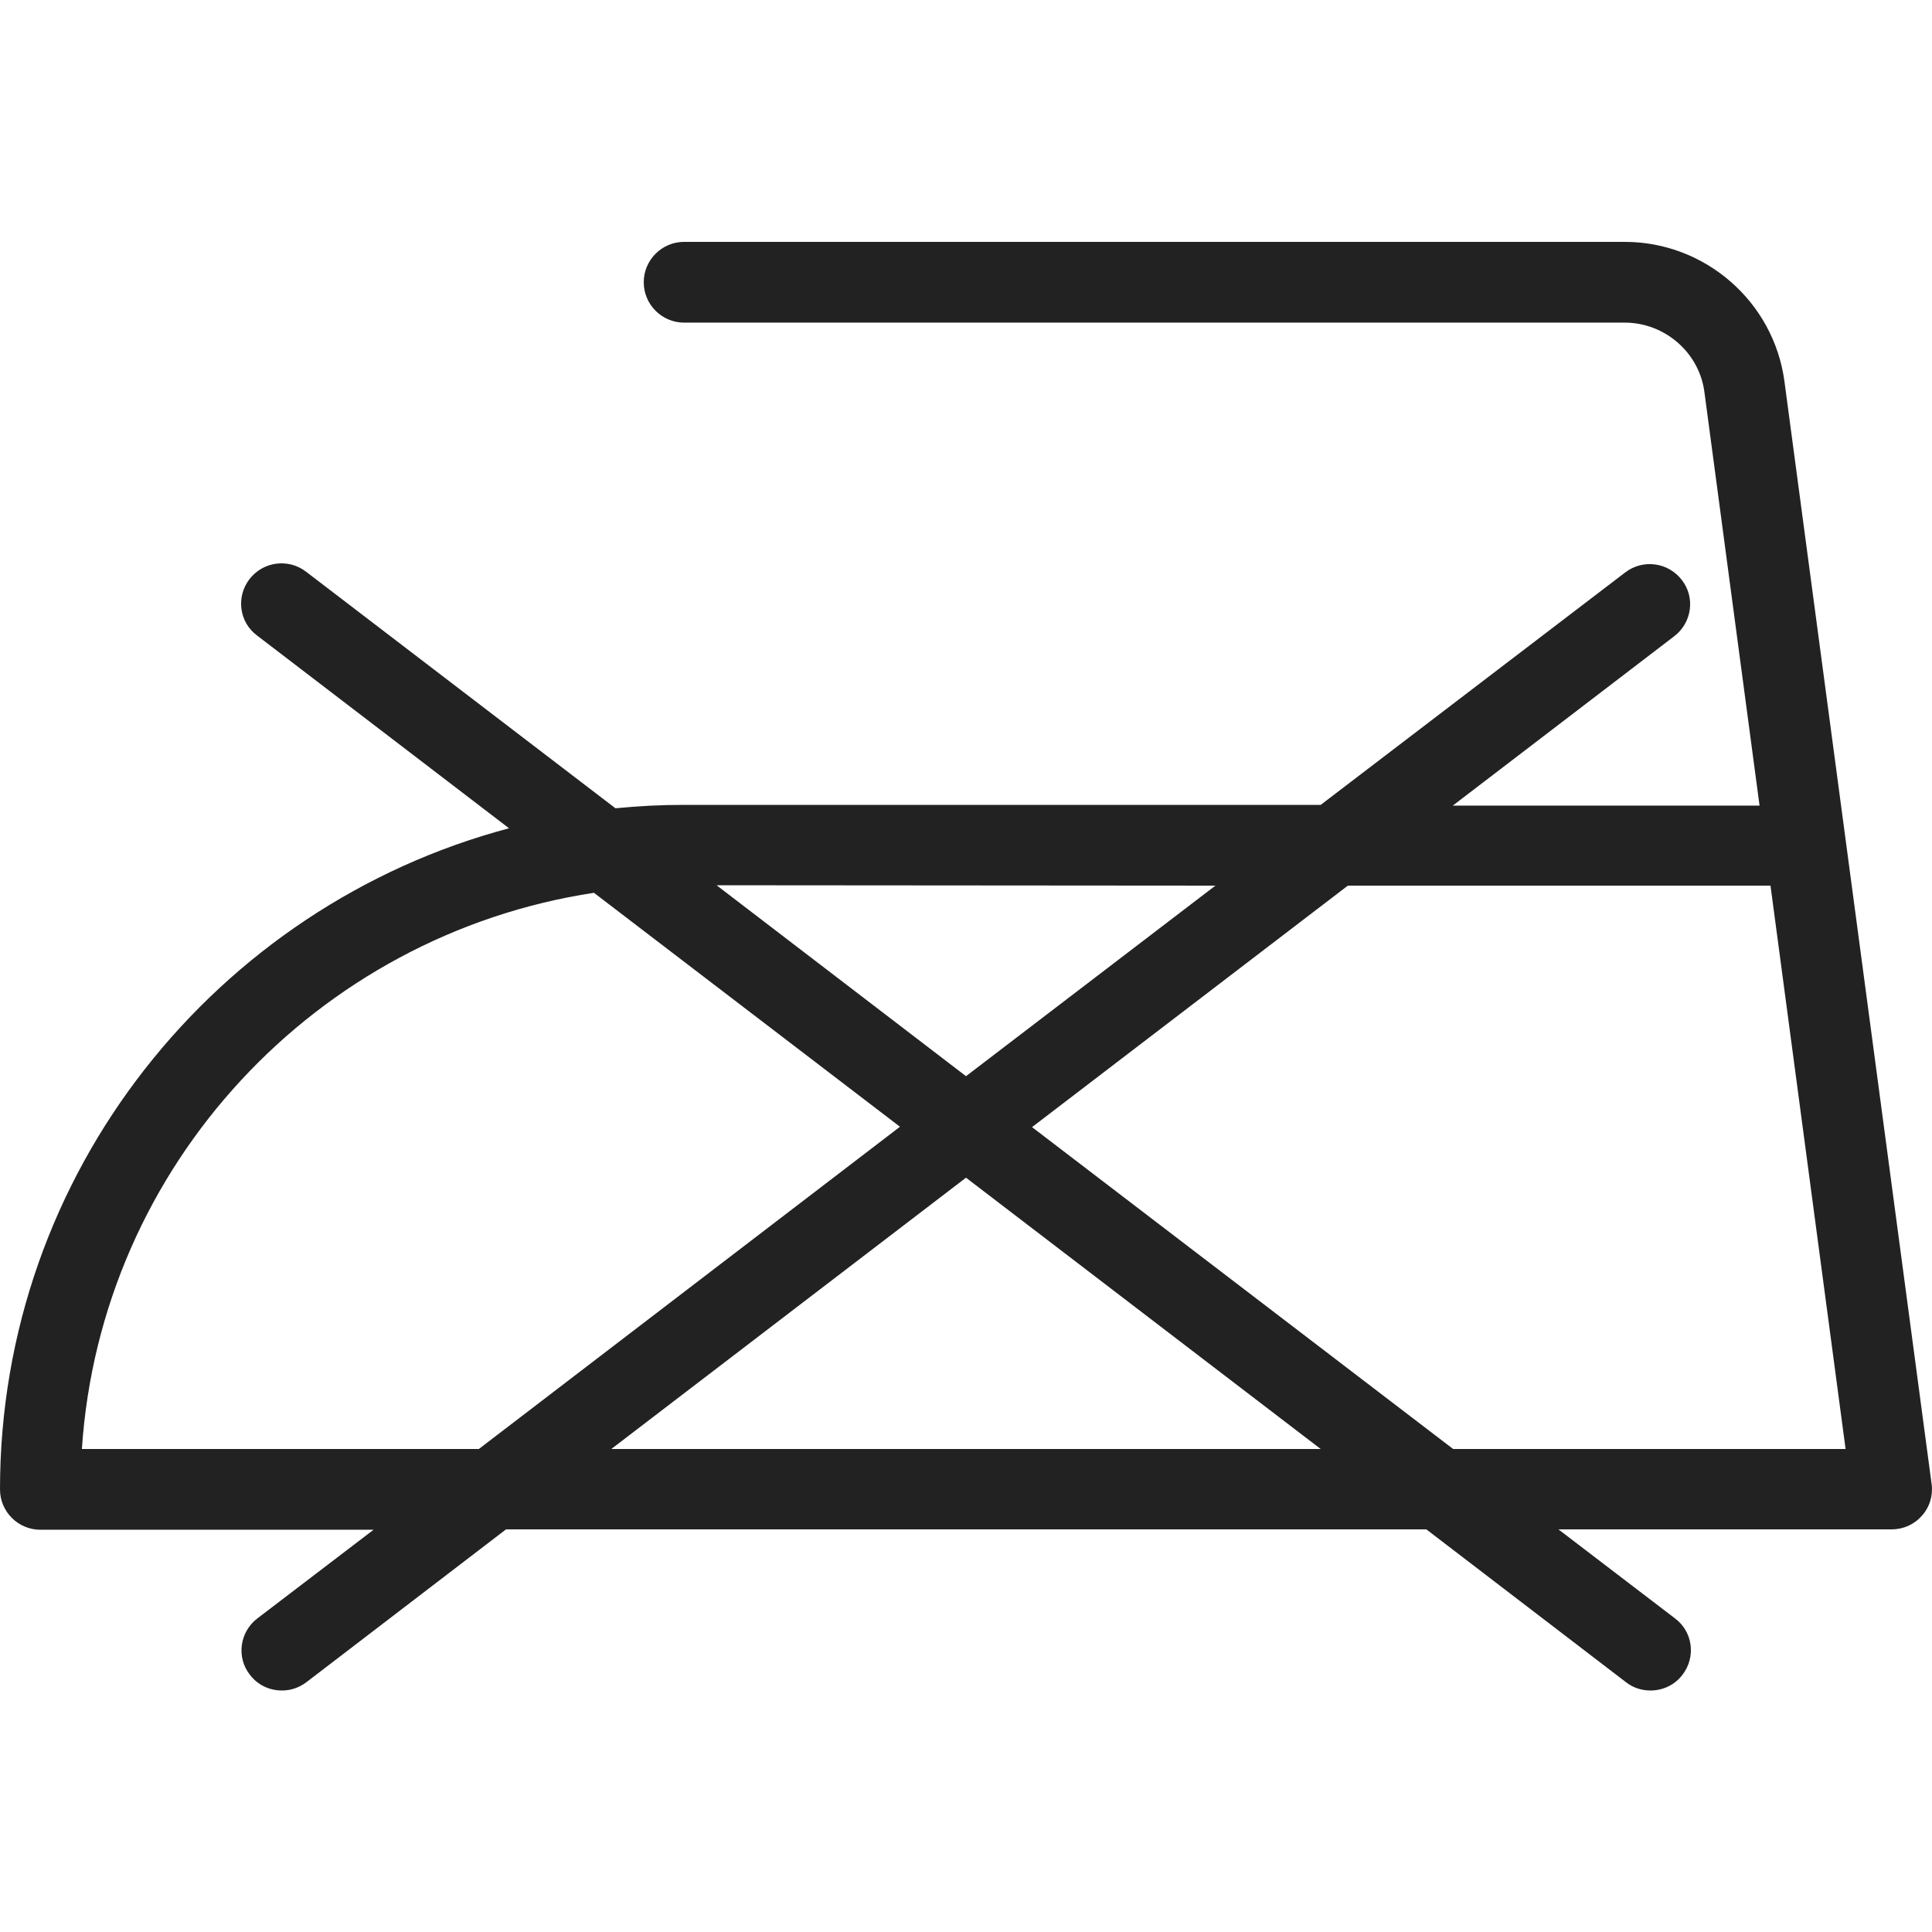 <?xml version="1.0" encoding="utf-8"?>
<!-- Generator: Adobe Illustrator 22.1.0, SVG Export Plug-In . SVG Version: 6.00 Build 0)  -->
<svg version="1.1" id="Capa_1" xmlns="http://www.w3.org/2000/svg" xmlns:xlink="http://www.w3.org/1999/xlink" x="0px" y="0px"
	 viewBox="0 0 512 512" style="enable-background:new 0 0 512 512;" xml:space="preserve">
<style type="text/css">
	.st0{fill:#222222;}
</style>
<g>
	<g>
		<path class="st0" d="M511.9,393.3l-39-292.2c-2.8-21.1-21-37-42.3-37H181.3c-5.9,0-10.7,4.8-10.7,10.7s4.8,10.7,10.7,10.7h249.3
			c10.6,0,19.8,8,21.1,18.5l14.6,109.5h-81.3l58.7-44.9c4.7-3.6,5.6-10.3,2-14.9c-3.6-4.7-10.3-5.6-15-2L350,213.3H181.3
			c-6.1,0-12.2,0.3-18.2,0.9l-82-62.7c-4.7-3.6-11.4-2.7-15,2c-3.6,4.7-2.7,11.4,2,14.9l66.8,51.1C57.4,240.1,0,310.7,0,394.7
			c0,5.9,4.8,10.7,10.7,10.7H99l-30.8,23.5c-4.7,3.6-5.6,10.3-2,14.9c2.1,2.8,5.3,4.2,8.5,4.2c2.3,0,4.5-0.7,6.5-2.2l52.9-40.5
			h243.9l52.9,40.5c1.9,1.5,4.2,2.2,6.5,2.2c3.2,0,6.4-1.4,8.5-4.2c3.6-4.7,2.7-11.4-2-14.9L413,405.3h88.3c3.1,0,6-1.3,8-3.6
			C511.4,399.4,512.3,396.3,511.9,393.3z M322.1,234.7L256,285.2l-66.1-50.6L322.1,234.7L322.1,234.7z M126.9,384H21.7
			c5-75.2,62.2-136.2,135.7-147.4l81.1,62L126.9,384z M162,384l94-71.9l94,71.9H162z M385.1,384l-111.6-85.3l83.7-64h112L489.1,384
			H385.1z"/>
	</g>
</g>
</svg>
